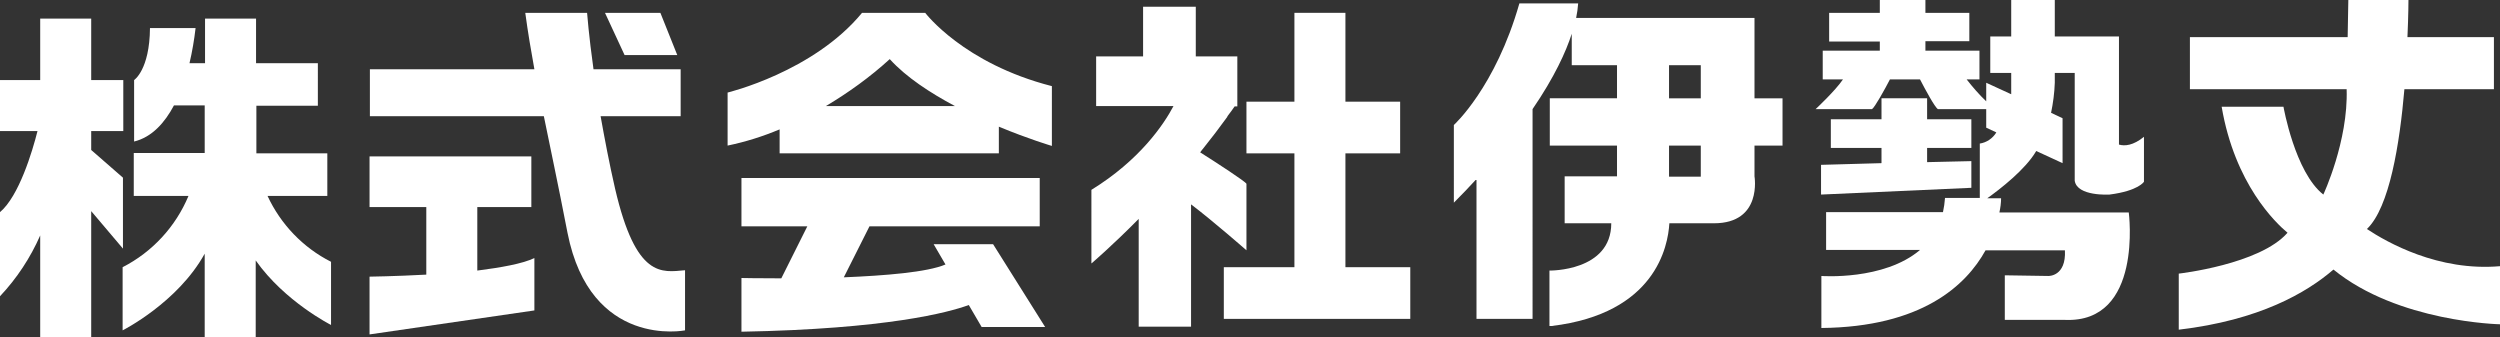 <?xml version="1.0" encoding="utf-8"?>
<!-- Generator: Adobe Illustrator 27.8.1, SVG Export Plug-In . SVG Version: 6.00 Build 0)  -->
<svg version="1.1" id="レイヤー_1" xmlns="http://www.w3.org/2000/svg" xmlns:xlink="http://www.w3.org/1999/xlink" x="0px"
	 y="0px" viewBox="0 0 740.1 99.9" style="enable-background:new 0 0 740.1 99.9;" xml:space="preserve">
<rect x="0" y="0" width="740.1" height="99.9" fill="#333333" stroke="none"/>
<style type="text/css">
	.st0{fill:#FFFFFF;}
</style>
<path class="st0" d="M141.3,61.3h16v-15h-47.9v15h16.8v20c-9.3,0.5-16.8,0.6-16.8,0.6V99l48.8-7.1V76.4c-3.6,1.7-9.9,2.8-16.9,3.7
	V61.3z"/>
<polygon class="st0" points="398.3,45.4 414.5,45.4 414.5,30.1 398.3,30.1 398.3,3.8 383.2,3.8 383.2,30.1 369,30.1 369,45.4 
	383.2,45.4 383.2,79.1 362.3,79.1 362.3,94.4 417.5,94.4 417.5,79.1 398.3,79.1 "/>
<path class="st0" d="M36.4,73.6v-21L27,44.4v-5.6h9.5V23.7H27V5.5H11.9v18.2H0v15.1h11.1c-1.5,6-5.5,19.3-11.1,24v24.9
	c5-5.3,9-11.4,11.9-18v30.2H27V62.5L36.4,73.6z"/>
<path class="st0" d="M79.2,58h17.7V45.4h-21V31.3h18.2V18.7H75.8V5.5H60.7v13.2h-4.6c0.8-3.4,1.4-6.9,1.8-10.4H44.4
	c-0.1,12.4-4.7,15.4-4.7,15.4v18.2c5.3-1.3,9.1-5.6,11.8-10.7h9.1v14.1h-21V58h16.2c-3.8,9.1-10.7,16.6-19.5,21.1v18.7
	c0,0,16.3-8.2,24.3-22.7v24.8h15.1V77.1C84.3,89.3,98,96.2,98,96.2V77.5C89.7,73.3,83.1,66.4,79.2,58z"/>
<path class="st0" d="M182.1,55.9c-1.7-7.4-3.1-14.8-4.3-21.5h23.7V20.5h-25.8c-1.4-10-1.9-16.7-1.9-16.7h-18.3
	c0.8,5.9,1.7,11.2,2.7,16.7h-48.7v13.9H161c1.8,8.9,4.1,19.5,7,34.5c6.8,34.5,34.8,28.9,34.8,28.9V80
	C195.9,80.6,188.3,82.5,182.1,55.9z"/>
<path class="st0" d="M273.9,3.8h-18.7c-14.4,17.5-39.8,23.6-39.8,23.6v15.7c5.3-1.1,10.4-2.7,15.4-4.8v7.1h64.9v-7.9
	c8.9,3.7,15.7,5.7,15.7,5.7V25.5C285.2,18.8,273.9,3.8,273.9,3.8z M244.5,31.4c6.7-4,13.1-8.6,18.9-13.9c4.9,5.4,12,10,19.3,13.9
	L244.5,31.4z"/>
<path class="st0" d="M276.4,72.3l3.5,6c-5.4,2.3-17.9,3.3-30.1,3.8l7.6-15.1h50.4V52.7h-88.3V67H239l-7.7,15.4
	c-7,0-11.8-0.1-11.8-0.1v15.9c43.1-0.8,61.3-5.7,67.3-7.9l3.8,6.5h18.8l-15.4-24.5H276.4z"/>
<polygon class="st0" points="200.5,16.3 195.5,3.8 179.1,3.8 184.9,16.3 "/>
<path class="st0" d="M369,74.1V54.4c-0.5-0.8-8.5-6-13.7-9.3l0.6-0.8l0,0l0.1-0.1c2.5-3.1,5-6.4,7.4-9.7h-0.1c0.9-1.2,1.7-2.2,2.2-3
	h0.8V16.7h-12.3V2h-15.6v14.7h-13.9v14.7h22.9c-2.9,5.5-10,16-24.3,24.8V78c0,0,6-5.1,14-13.2v31.9h15.5V60.5
	C359.2,65.5,369,74.1,369,74.1z"/>
<path class="st0" d="M519.4,19.3v-14h-52.8c0.3-1.4,0.5-2.9,0.6-4.3h-17.4c-7.1,24.9-19.4,36-19.4,36V60c2.4-2.4,4.6-4.7,6.7-7v41.4
	h16.6V32.3c6.5-9.5,9.9-17,11.6-22.3v9.3h13.4v9.8h-19.9v14h19.9v9.1h-15.5v13.9H477c0,14.3-18.3,14-18.3,14v16.4h0.7
	c30.7-3.7,34.4-23.6,34.8-30.4h13.2c14.4,0,12-13.9,12-13.9v-9.1h8.3v-14h-8.3L519.4,19.3z M494.1,19.3h9.4v9.8h-9.4V19.3z
	 M503.5,52.3h-9.4v-9.2h9.4V52.3z"/>
<polygon class="st0" points="539.1,48.8 539.1,57.6 583.6,55.6 583.6,47.7 570.5,48 570.5,43.8 583.6,43.8 583.6,35.3 570.5,35.3 
	570.5,29.1 557,29.1 557,35.3 542,35.3 542,43.8 557,43.8 557,48.3 "/>
<path class="st0" d="M627.3,42.8v-32h-19V0h-12.9v10.8h-6.2v10.8h6.2v2.9l0,0c0,1,0,2.3,0,3.4l-7.4-3.4V30c-2.1-2-4-4.2-5.8-6.5h3.8
	V15h-16v-2.8h13V3.8h-13V0h-13.5v3.8h-15v8.5h15V15h-16.9v8.5h6c-2.3,3.4-8.1,8.8-8.1,8.8h16.7c0.8-0.5,3.8-5.9,5.3-8.8h8.9
	c1.5,2.9,4.4,8.3,5.3,8.8H588v5.5l3,1.4c-1.1,1.8-2.9,3-4.9,3.3v16.1h-10.3c-0.1,1.4-0.3,2.8-0.6,4.2h-34.6v11.2h27.8
	c-10.7,9.1-29.2,7.7-29.2,7.7v15.4c29.6-0.3,42.8-12.5,48.6-23h23.5c0.4,7.8-4.9,7.6-4.9,7.6l-12.9-0.2v13.2h17.8
	c23.2,1,18.9-31.8,18.9-31.8h-38.3c0.3-1.4,0.5-2.8,0.5-4.2h-4.1c3.8-2.7,11.4-8.6,14.5-14l7.8,3.6V35l-3.4-1.6
	c0.6-2.9,1-5.9,1.1-8.9l0,0v-2.9h5.9V53c0,0.2,0,0.4,0,0.5c0.7,4.7,10.3,4.1,10.3,4.1c8.6-1.1,10.2-3.8,10.2-3.8V40.5
	C631.5,43.1,629,43.3,627.3,42.8z"/>
<path class="st0" d="M740.1,78.8c-18.3,1.6-33.5-7.1-39.4-11c6.7-6.4,9.7-25.2,11.1-41.4h26.5V11h-25.6C713,4.4,713,0,713,0h-17.8
	L695,11h-46.7v15.4h46.4c0.5,15.4-6.9,31.2-6.9,31.2l0,0c-8.4-6.6-11.8-26-11.8-26h-18.3c3.9,22.9,16,34.4,19.5,37.3
	C669,78.3,645,81,645,81v16.6c23.8-2.8,37.8-10.9,45.8-17.8C709.9,95.4,740.1,96,740.1,96V78.8z"/>
</svg>
